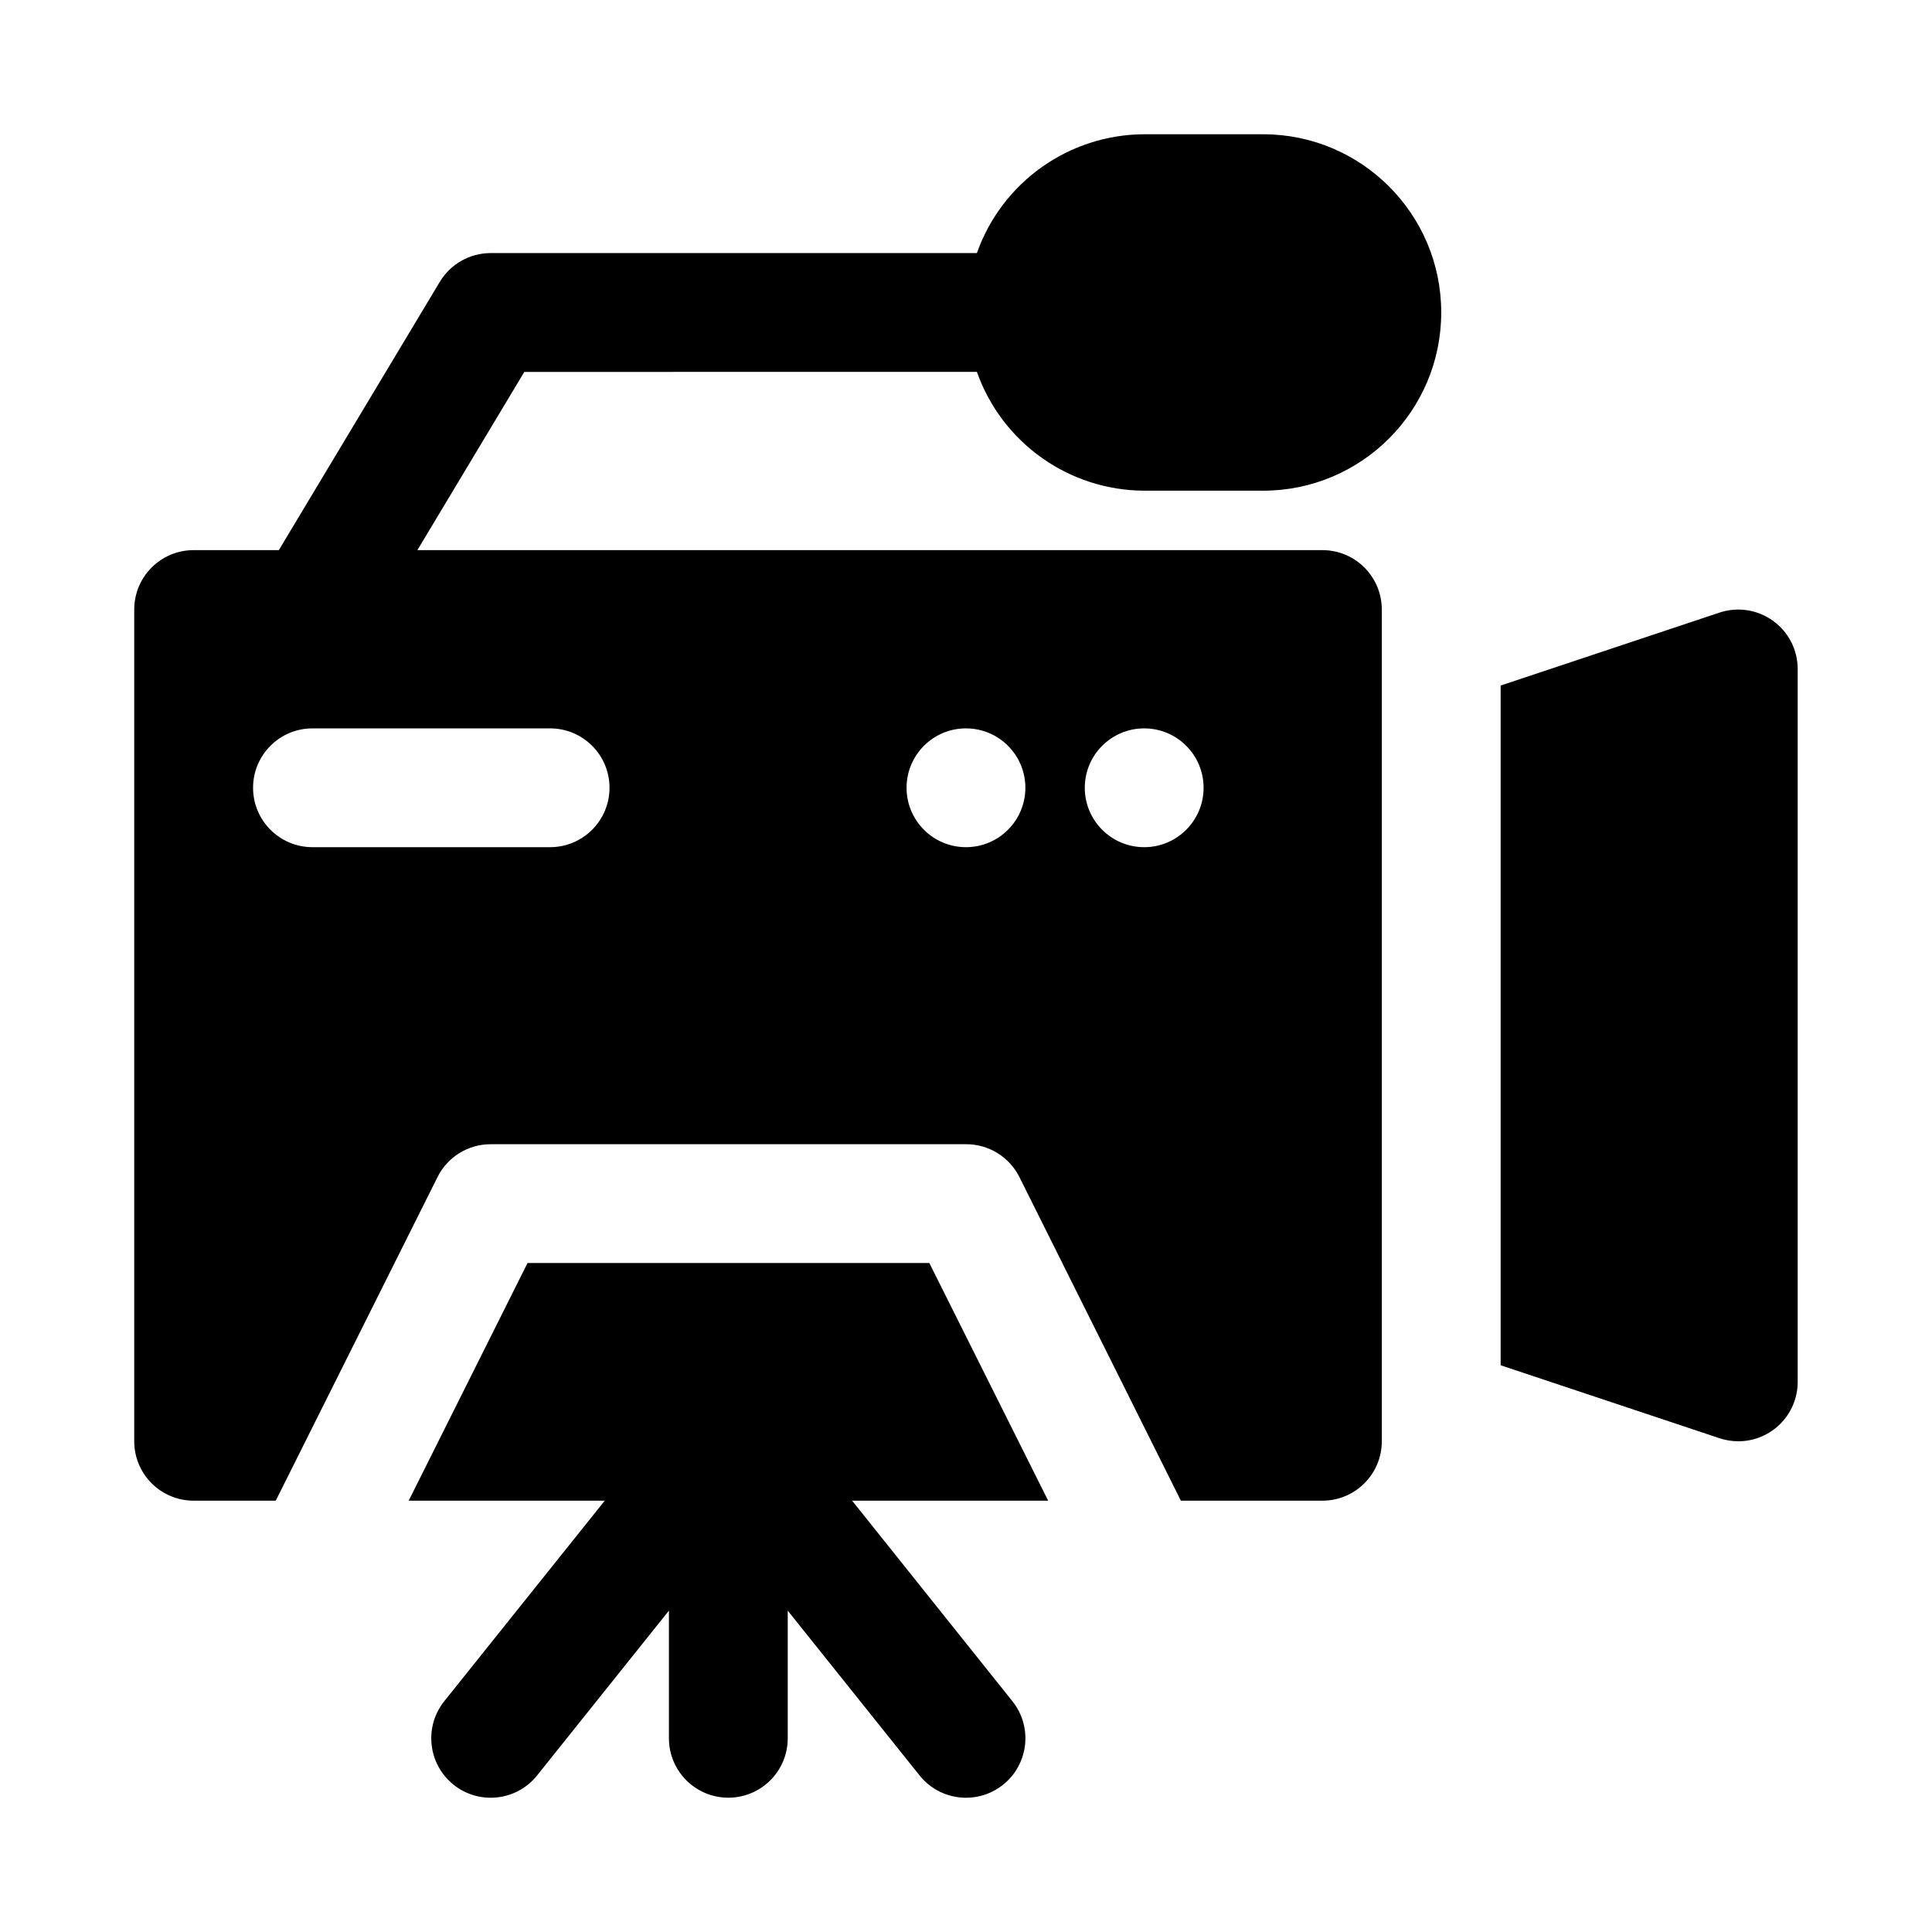 <?xml version="1.0" encoding="UTF-8"?>
<!-- The Best Svg Icon site in the world: iconSvg.co, Visit us! https://iconsvg.co -->
<svg fill="#000000" width="800px" height="800px" version="1.1" viewBox="144 144 512 512" xmlns="http://www.w3.org/2000/svg">
 <path d="m412.29 594.83c5.434 6.789 4.336 16.703-2.457 22.137-6.789 5.434-16.703 4.336-22.137-2.457l-34.938-43.676v33.832c0 8.695-7.051 15.742-15.742 15.742-8.695 0-15.742-7.051-15.742-15.742v-33.832l-34.938 43.676c-5.434 6.789-15.344 7.891-22.137 2.457-6.789-5.434-7.891-15.344-2.457-22.137l42.523-53.137h-51.957l31.488-62.977h106.49l31.488 62.977h-51.957zm-129.34-352.27-28.34 47.23h239.84c8.695 0 15.742 7.051 15.742 15.742v220.42c0 8.695-7.051 15.742-15.742 15.742h-37.504l-42.793-85.758c-2.68-5.363-8.176-8.738-14.168-8.707h-125.95c-5.969-0.004-11.422 3.367-14.09 8.707l-42.871 85.758h-21.758c-8.695 0-15.742-7.051-15.742-15.742v-220.42c0-8.695 7.051-15.742 15.742-15.742h22.578l42.652-71.086c2.848-4.738 7.965-7.637 13.492-7.637h128.85c6.648-18.805 24.391-31.406 44.336-31.488h31.488c26.086 0 47.23 21.148 47.23 47.23 0 26.086-21.148 47.23-47.23 47.23h-31.488c-19.945-0.082-37.688-12.684-44.336-31.488zm148.53 110.21c0 8.695 7.051 15.742 15.742 15.742 8.695 0 15.742-7.051 15.742-15.742 0-8.695-7.051-15.742-15.742-15.742-8.695 0-15.742 7.051-15.742 15.742zm-47.23 0c0 8.695 7.051 15.742 15.742 15.742 8.695 0 15.742-7.051 15.742-15.742 0-8.695-7.051-15.742-15.742-15.742-8.695 0-15.742 7.051-15.742 15.742zm-94.465-15.742h-62.977c-8.695 0-15.742 7.051-15.742 15.742 0 8.695 7.051 15.742 15.742 15.742h62.977c8.695 0 15.742-7.051 15.742-15.742 0-8.695-7.051-15.742-15.742-15.742zm324.07-28.512c-4.102-2.957-9.371-3.766-14.168-2.172l-58 19.332v180.14l58 19.332c1.605 0.531 3.285 0.801 4.977 0.805 8.695 0 15.742-7.051 15.742-15.742v-188.93c-0.004-5.062-2.441-9.812-6.551-12.77z"/>
</svg>